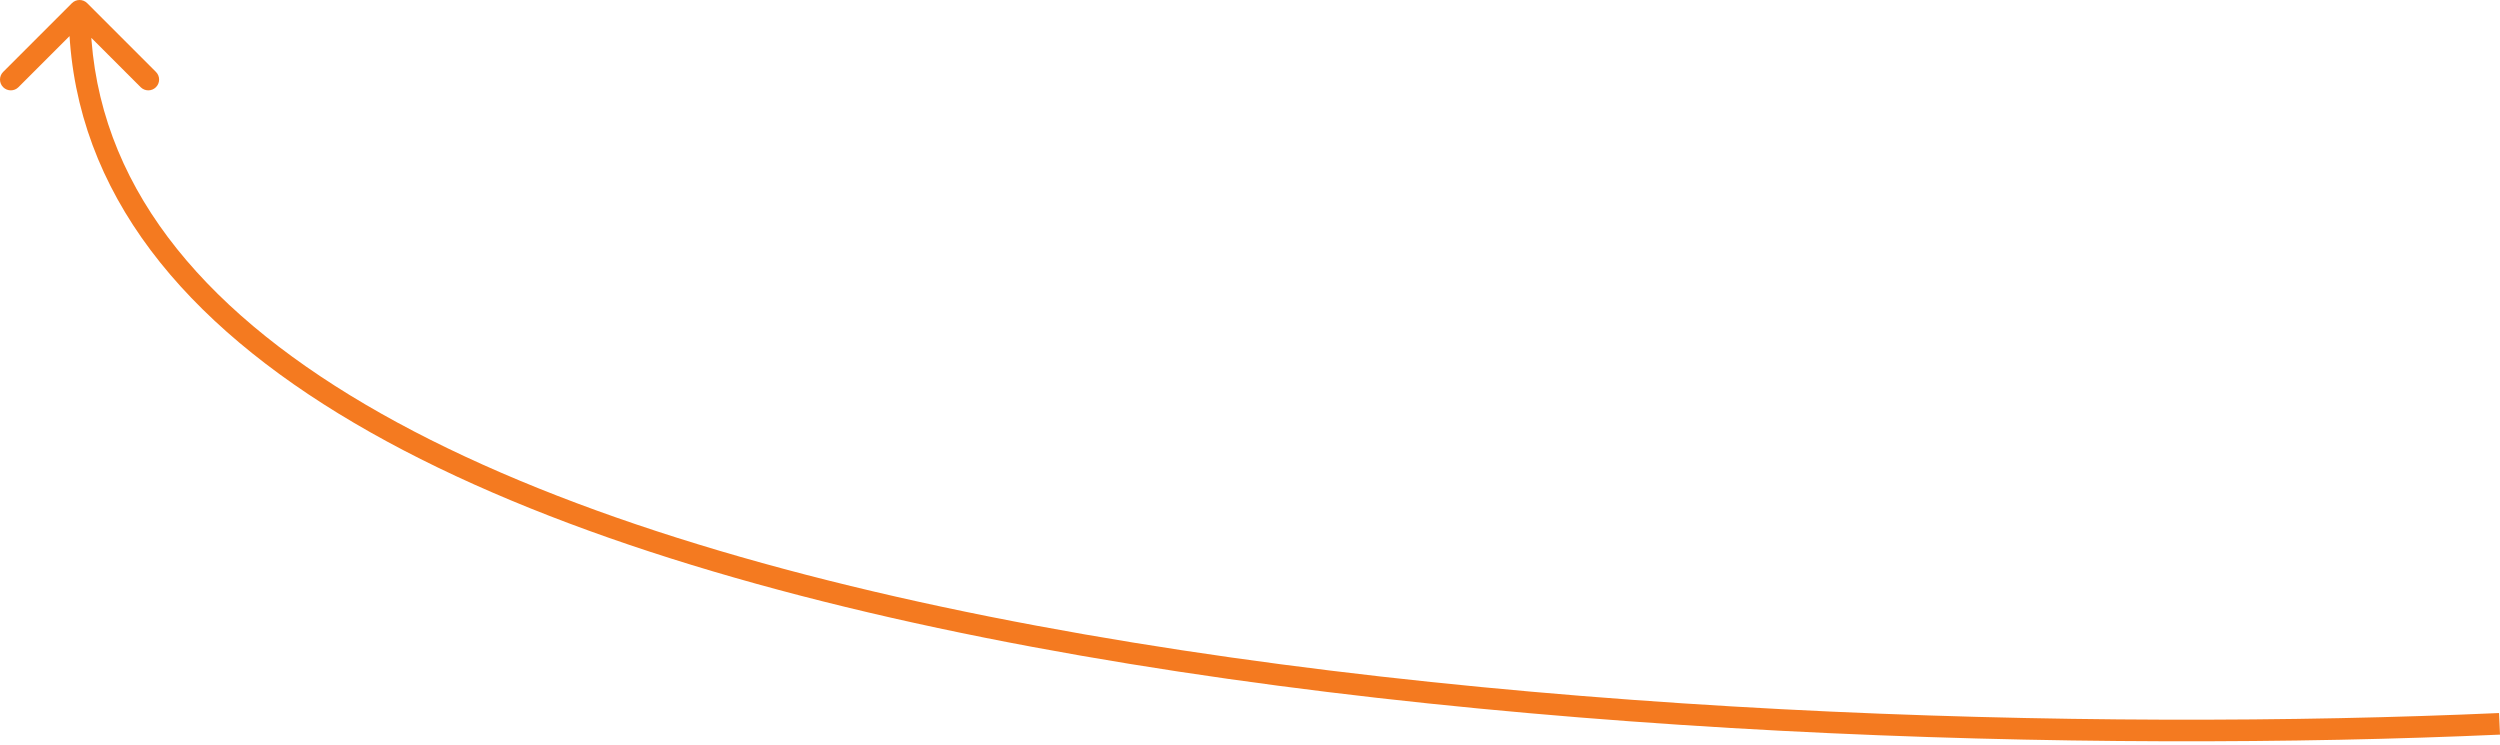 <?xml version="1.0" encoding="UTF-8"?> <svg xmlns="http://www.w3.org/2000/svg" width="463" height="138" viewBox="0 0 463 138" fill="none"> <path d="M13.319 0.586C14.1 -0.195 15.367 -0.195 16.148 0.586L28.881 13.319C29.663 14.1 29.663 15.367 28.881 16.148C28.1 16.93 26.833 16.93 26.052 16.148L14.734 4.83L3.416 16.148C2.634 16.93 1.367 16.93 0.586 16.148C-0.195 15.367 -0.195 14.1 0.586 13.319L13.319 0.586ZM463 136.052C388.213 139.39 275.994 136.792 182.408 118.108C135.632 108.769 93.348 95.382 62.707 76.598C32.052 57.805 12.733 33.387 12.733 2.001H16.735C16.735 31.439 34.763 54.773 64.799 73.186C94.849 91.609 136.598 104.882 183.192 114.184C276.347 132.782 388.216 135.385 462.821 132.054L463 136.052Z" fill="#F47A20"></path> </svg> 
